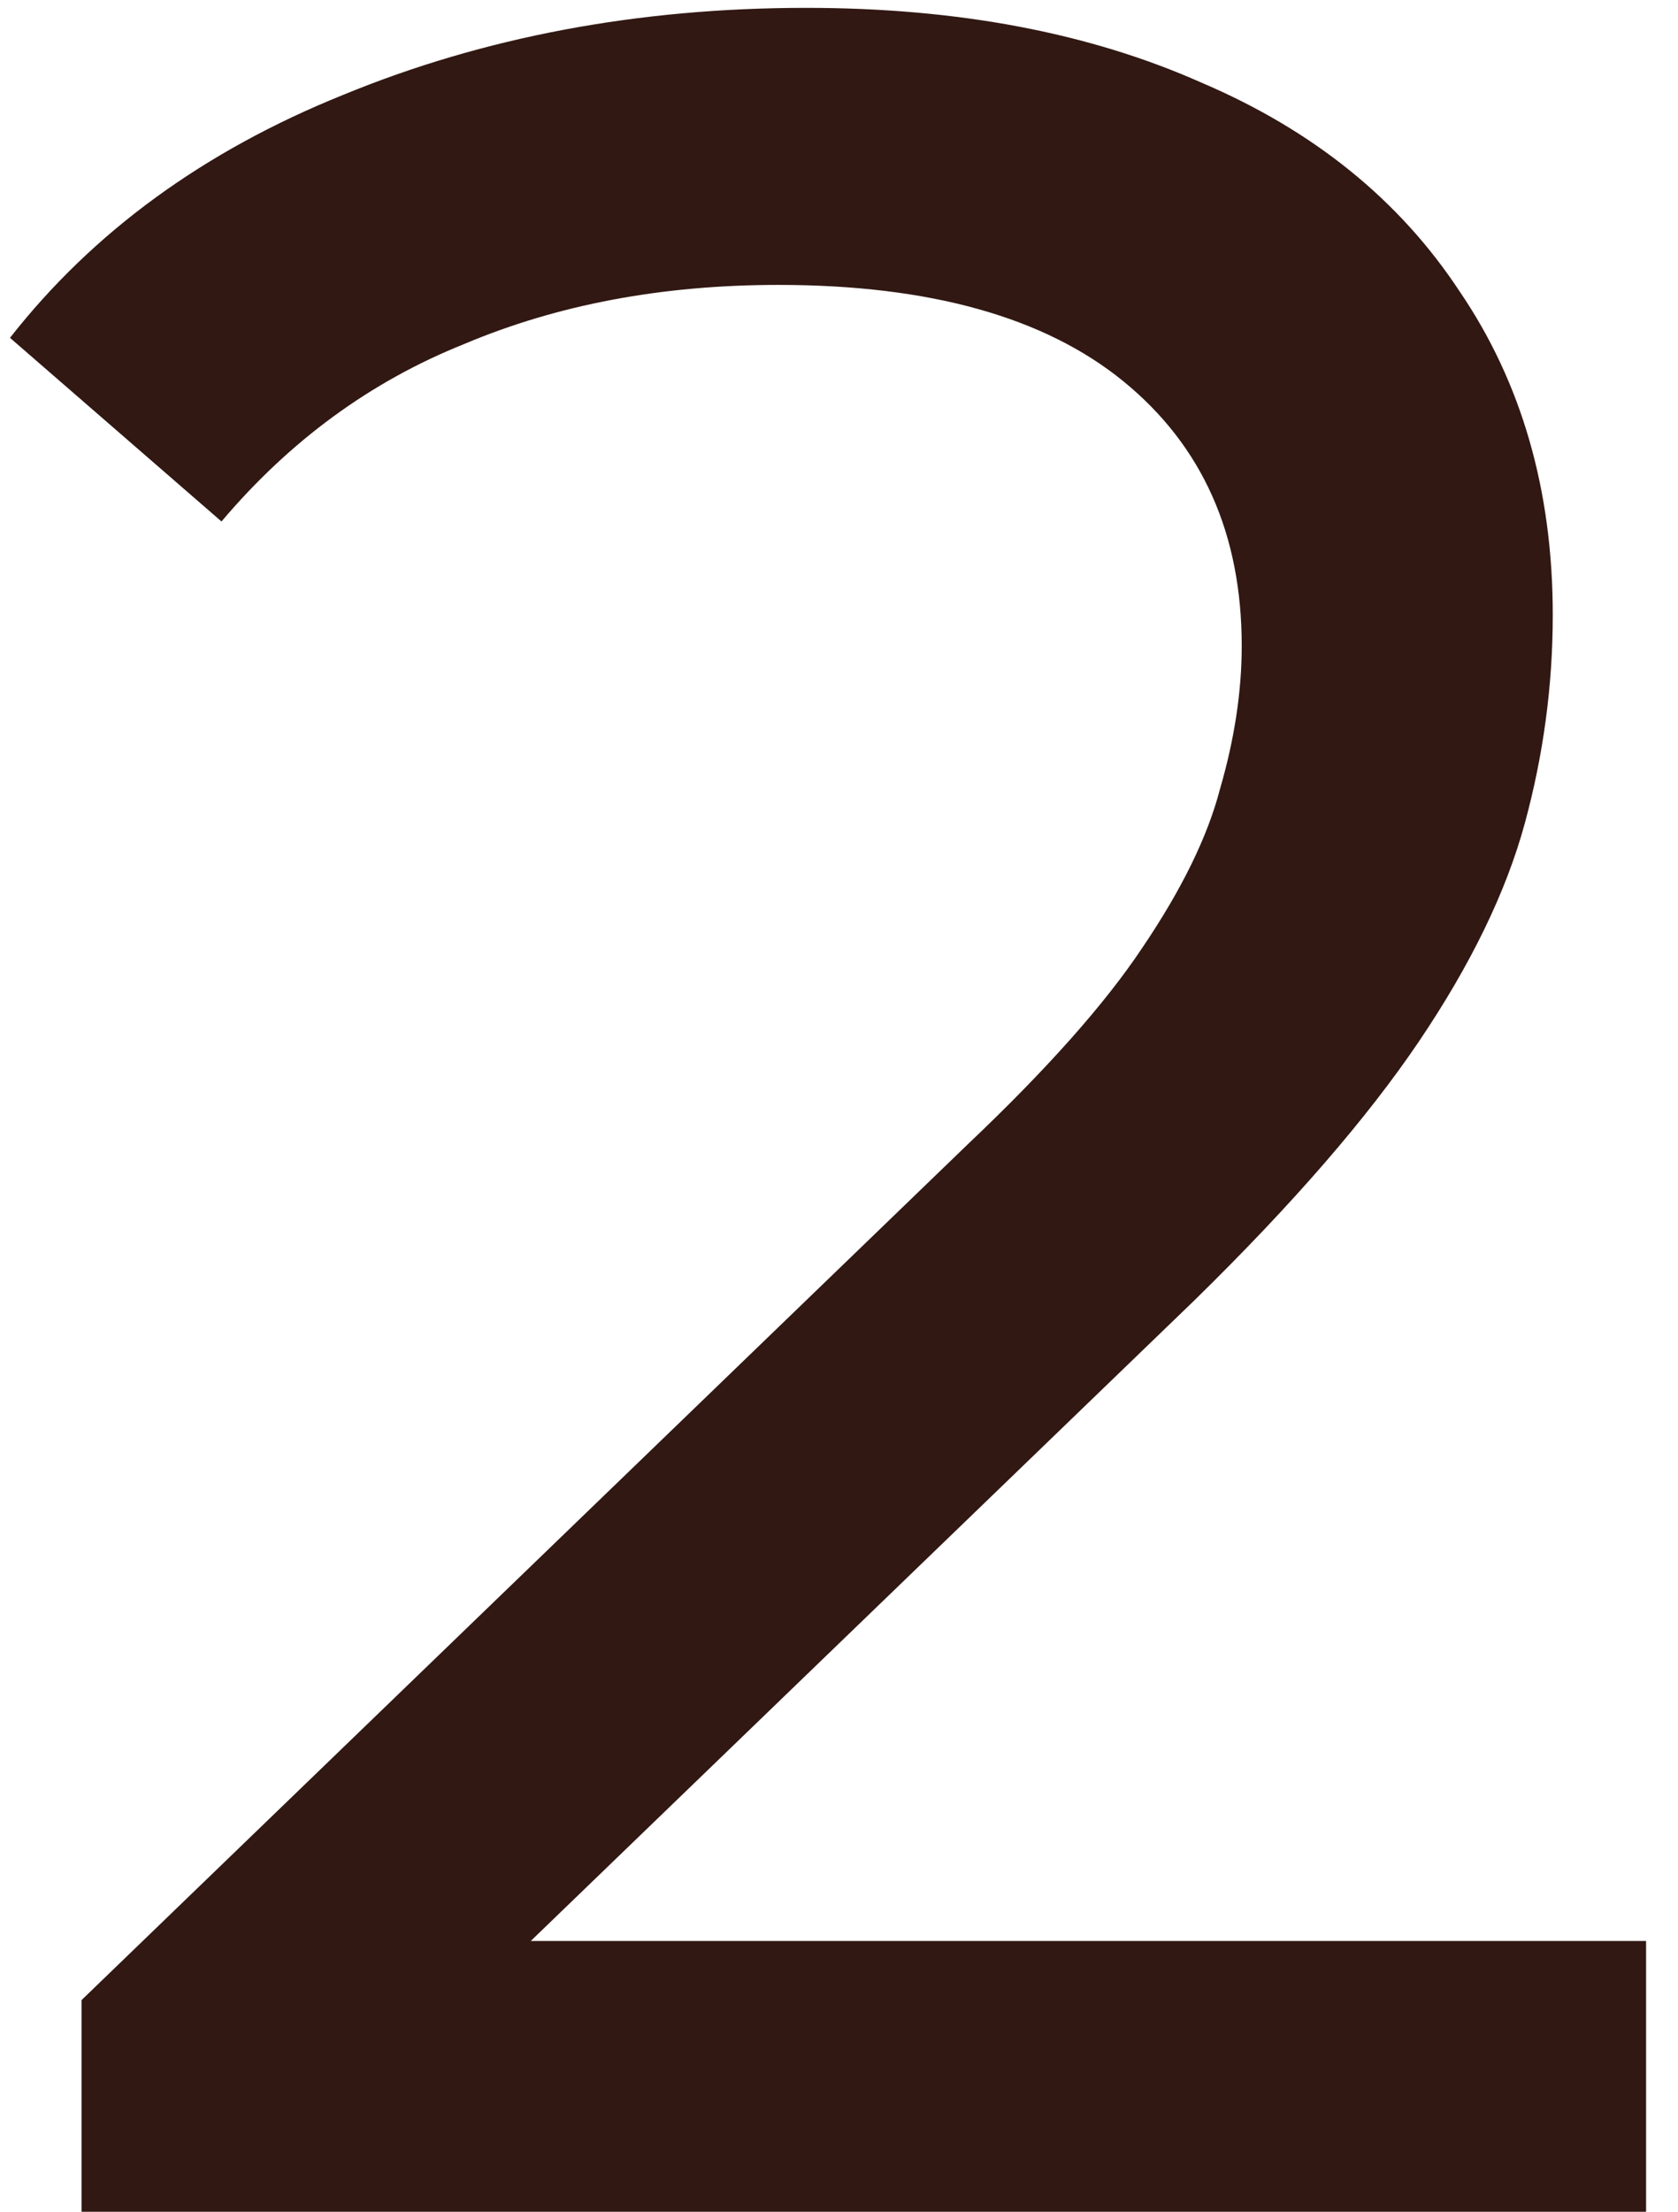 <?xml version="1.0" encoding="UTF-8"?> <svg xmlns="http://www.w3.org/2000/svg" width="41" height="54" viewBox="0 0 41 54" fill="none"><path d="M1.992 54V48.832L23.652 27.932C25.577 26.108 26.996 24.512 27.908 23.144C28.87 21.725 29.504 20.433 29.808 19.268C30.162 18.052 30.34 16.887 30.34 15.772C30.34 13.036 29.377 10.883 27.452 9.312C25.526 7.741 22.714 6.956 19.016 6.956C16.178 6.956 13.62 7.437 11.34 8.4C9.06 9.312 7.084 10.756 5.412 12.732L0.244 8.248C2.27 5.664 4.981 3.688 8.376 2.32C11.821 0.901 15.596 0.192 19.7 0.192C23.398 0.192 26.616 0.8 29.352 2.016C32.088 3.181 34.19 4.879 35.66 7.108C37.18 9.337 37.94 11.972 37.94 15.012C37.94 16.735 37.712 18.432 37.256 20.104C36.8 21.776 35.938 23.549 34.672 25.424C33.405 27.299 31.581 29.401 29.2 31.732L9.896 50.352L8.072 47.388H40.22V54H1.992Z" fill="#311813"></path></svg> 